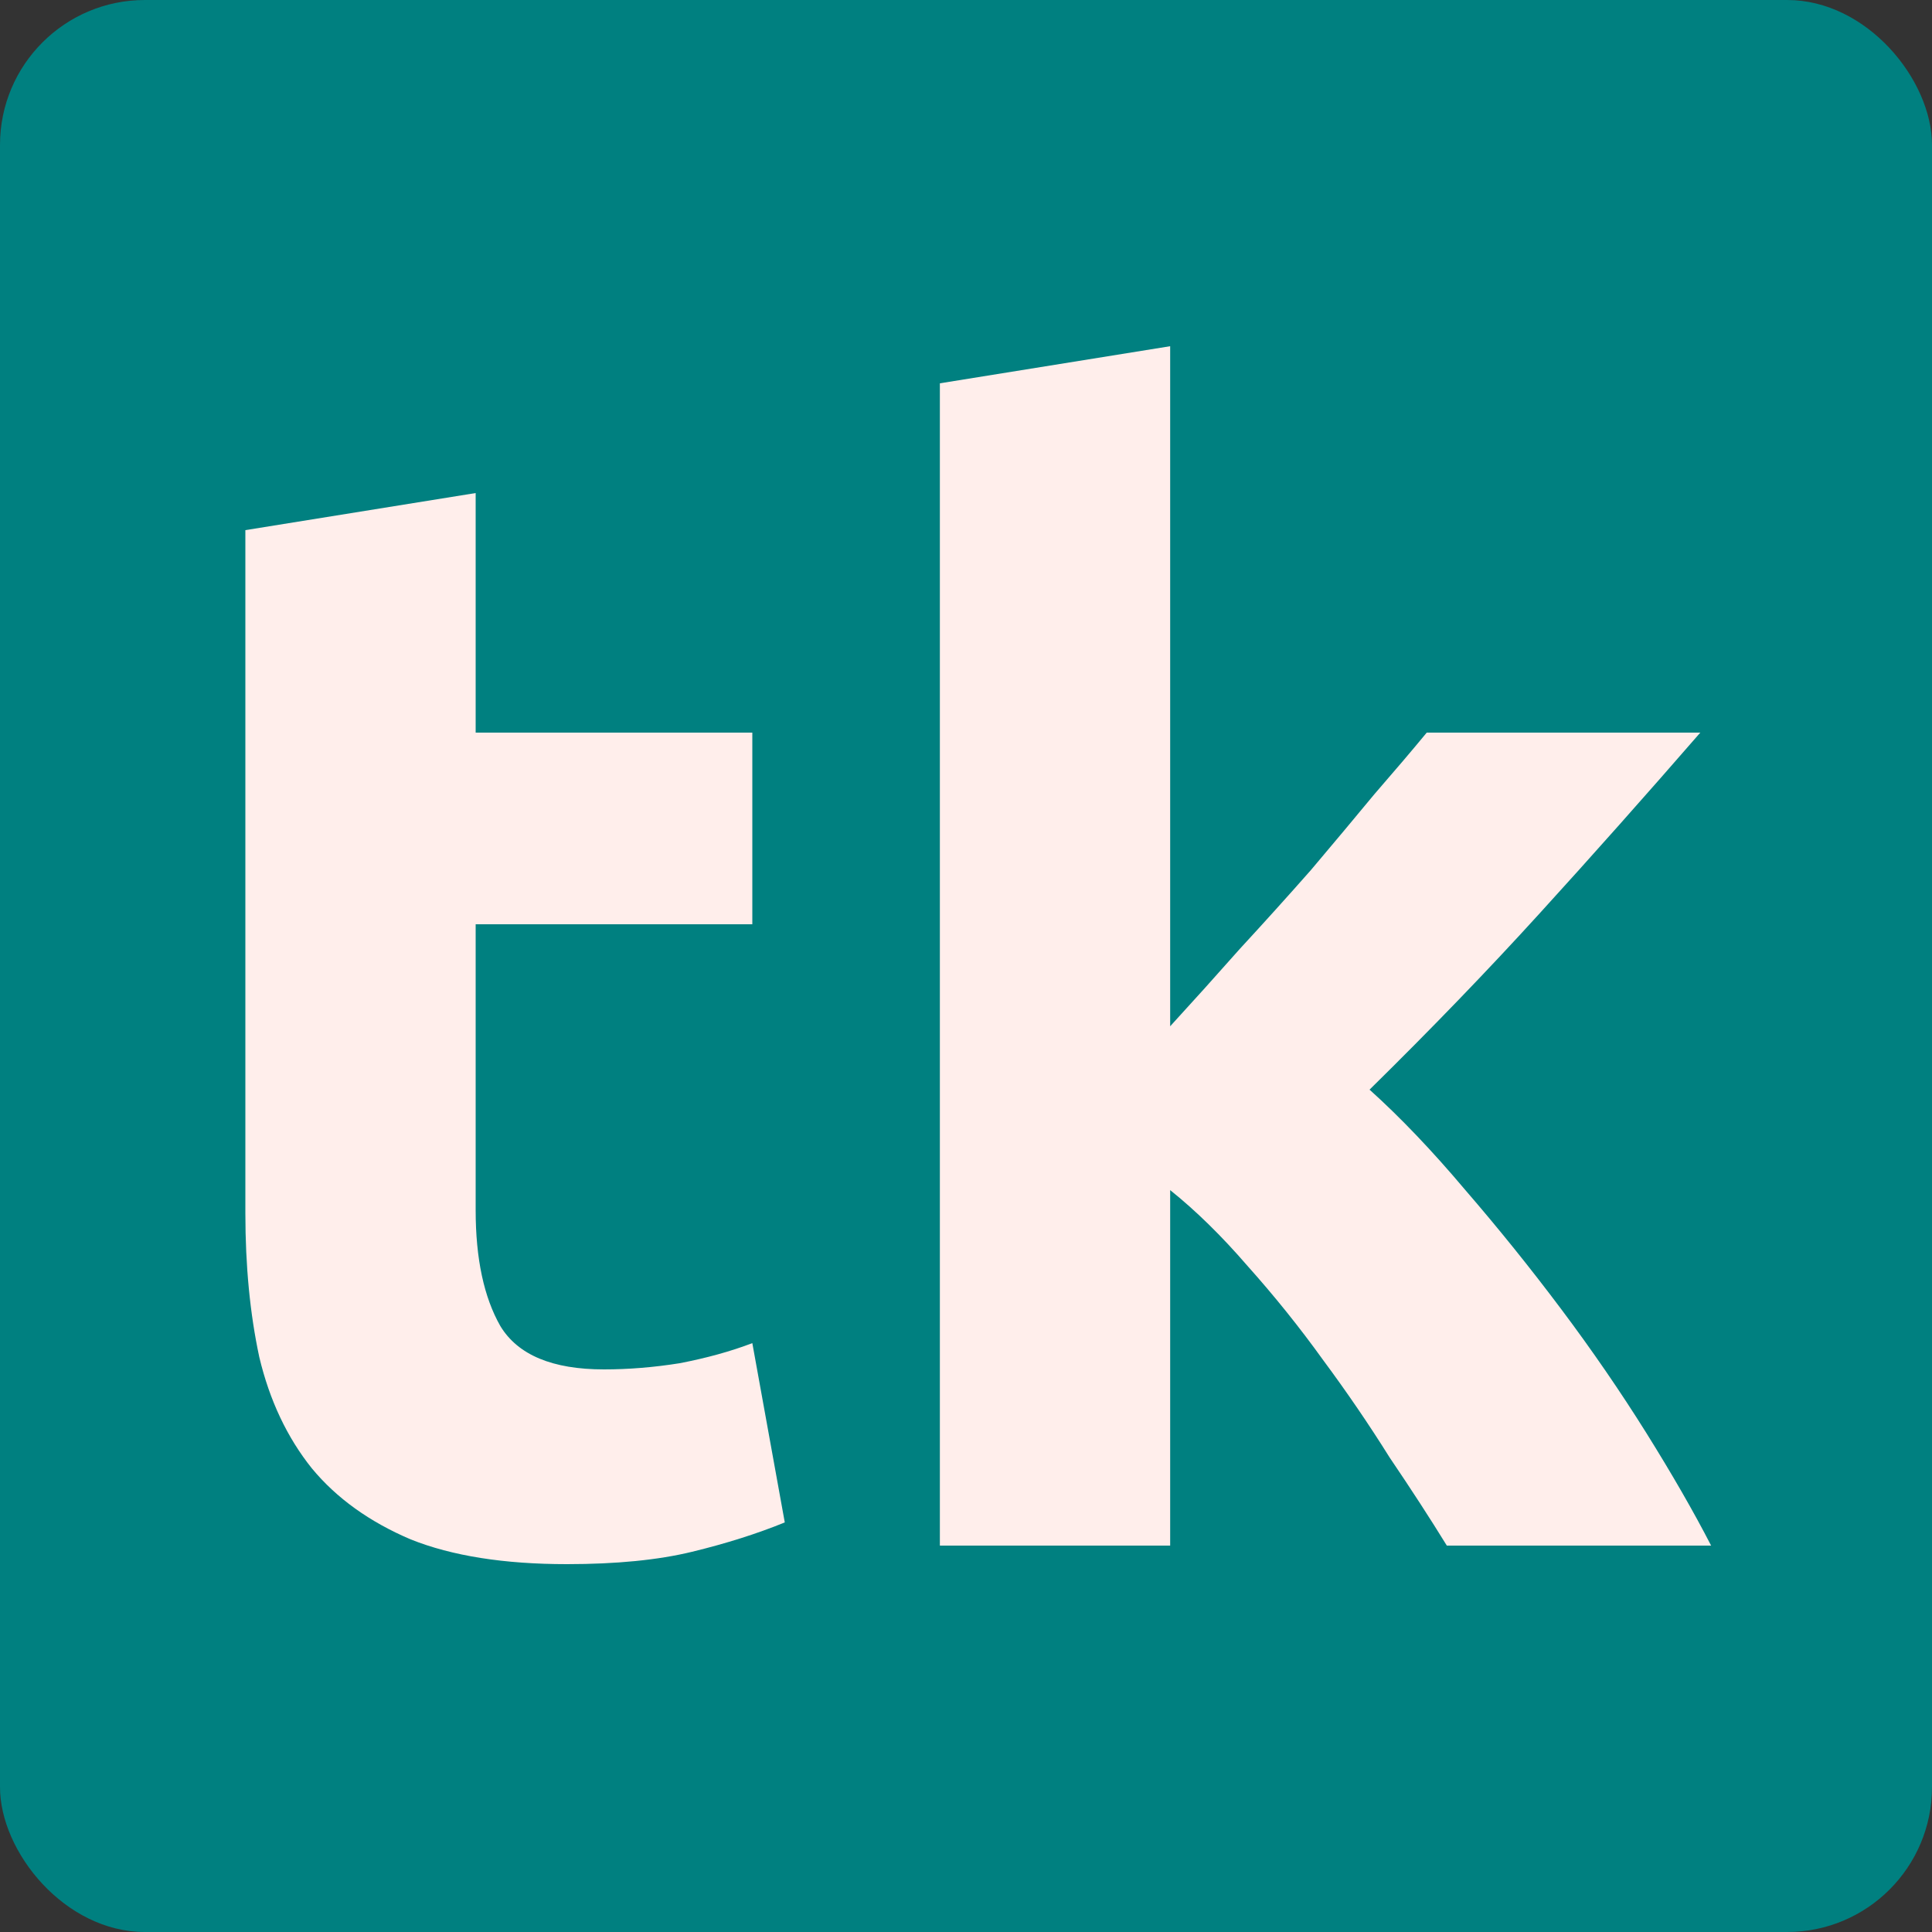 <svg width="40" height="40" viewBox="0 0 40 40" fill="none" xmlns="http://www.w3.org/2000/svg">
<rect x="0" y="0" width="40" height="40" fill="#333333" stroke="none"/>
<rect width="40" height="40" rx="3" fill="#008080"/>
<path d="M5.08 10.976L9.848 10.208V15.168H15.576V19.136H9.848V25.056C9.848 26.059 10.019 26.859 10.36 27.456C10.723 28.053 11.437 28.352 12.504 28.352C13.016 28.352 13.539 28.309 14.072 28.224C14.627 28.117 15.128 27.979 15.576 27.808L16.248 31.52C15.672 31.755 15.032 31.957 14.328 32.128C13.624 32.299 12.76 32.384 11.736 32.384C10.435 32.384 9.357 32.213 8.504 31.872C7.651 31.509 6.968 31.019 6.456 30.4C5.944 29.76 5.581 28.992 5.368 28.096C5.176 27.2 5.08 26.208 5.08 25.12V10.976ZM24.227 21.248C24.696 20.736 25.176 20.203 25.667 19.648C26.179 19.093 26.669 18.549 27.139 18.016C27.608 17.461 28.045 16.939 28.451 16.448C28.877 15.957 29.24 15.531 29.539 15.168H35.203C34.072 16.469 32.963 17.717 31.875 18.912C30.808 20.085 29.635 21.301 28.355 22.56C28.995 23.136 29.656 23.829 30.339 24.64C31.021 25.429 31.683 26.251 32.323 27.104C32.963 27.957 33.549 28.811 34.083 29.664C34.616 30.517 35.064 31.296 35.427 32H29.955C29.613 31.445 29.219 30.837 28.771 30.176C28.344 29.493 27.885 28.821 27.395 28.16C26.904 27.477 26.381 26.827 25.827 26.208C25.293 25.589 24.76 25.067 24.227 24.64V32H19.459V7.936L24.227 7.168V21.248Z" fill="#FFEEEB"/>
</svg>
